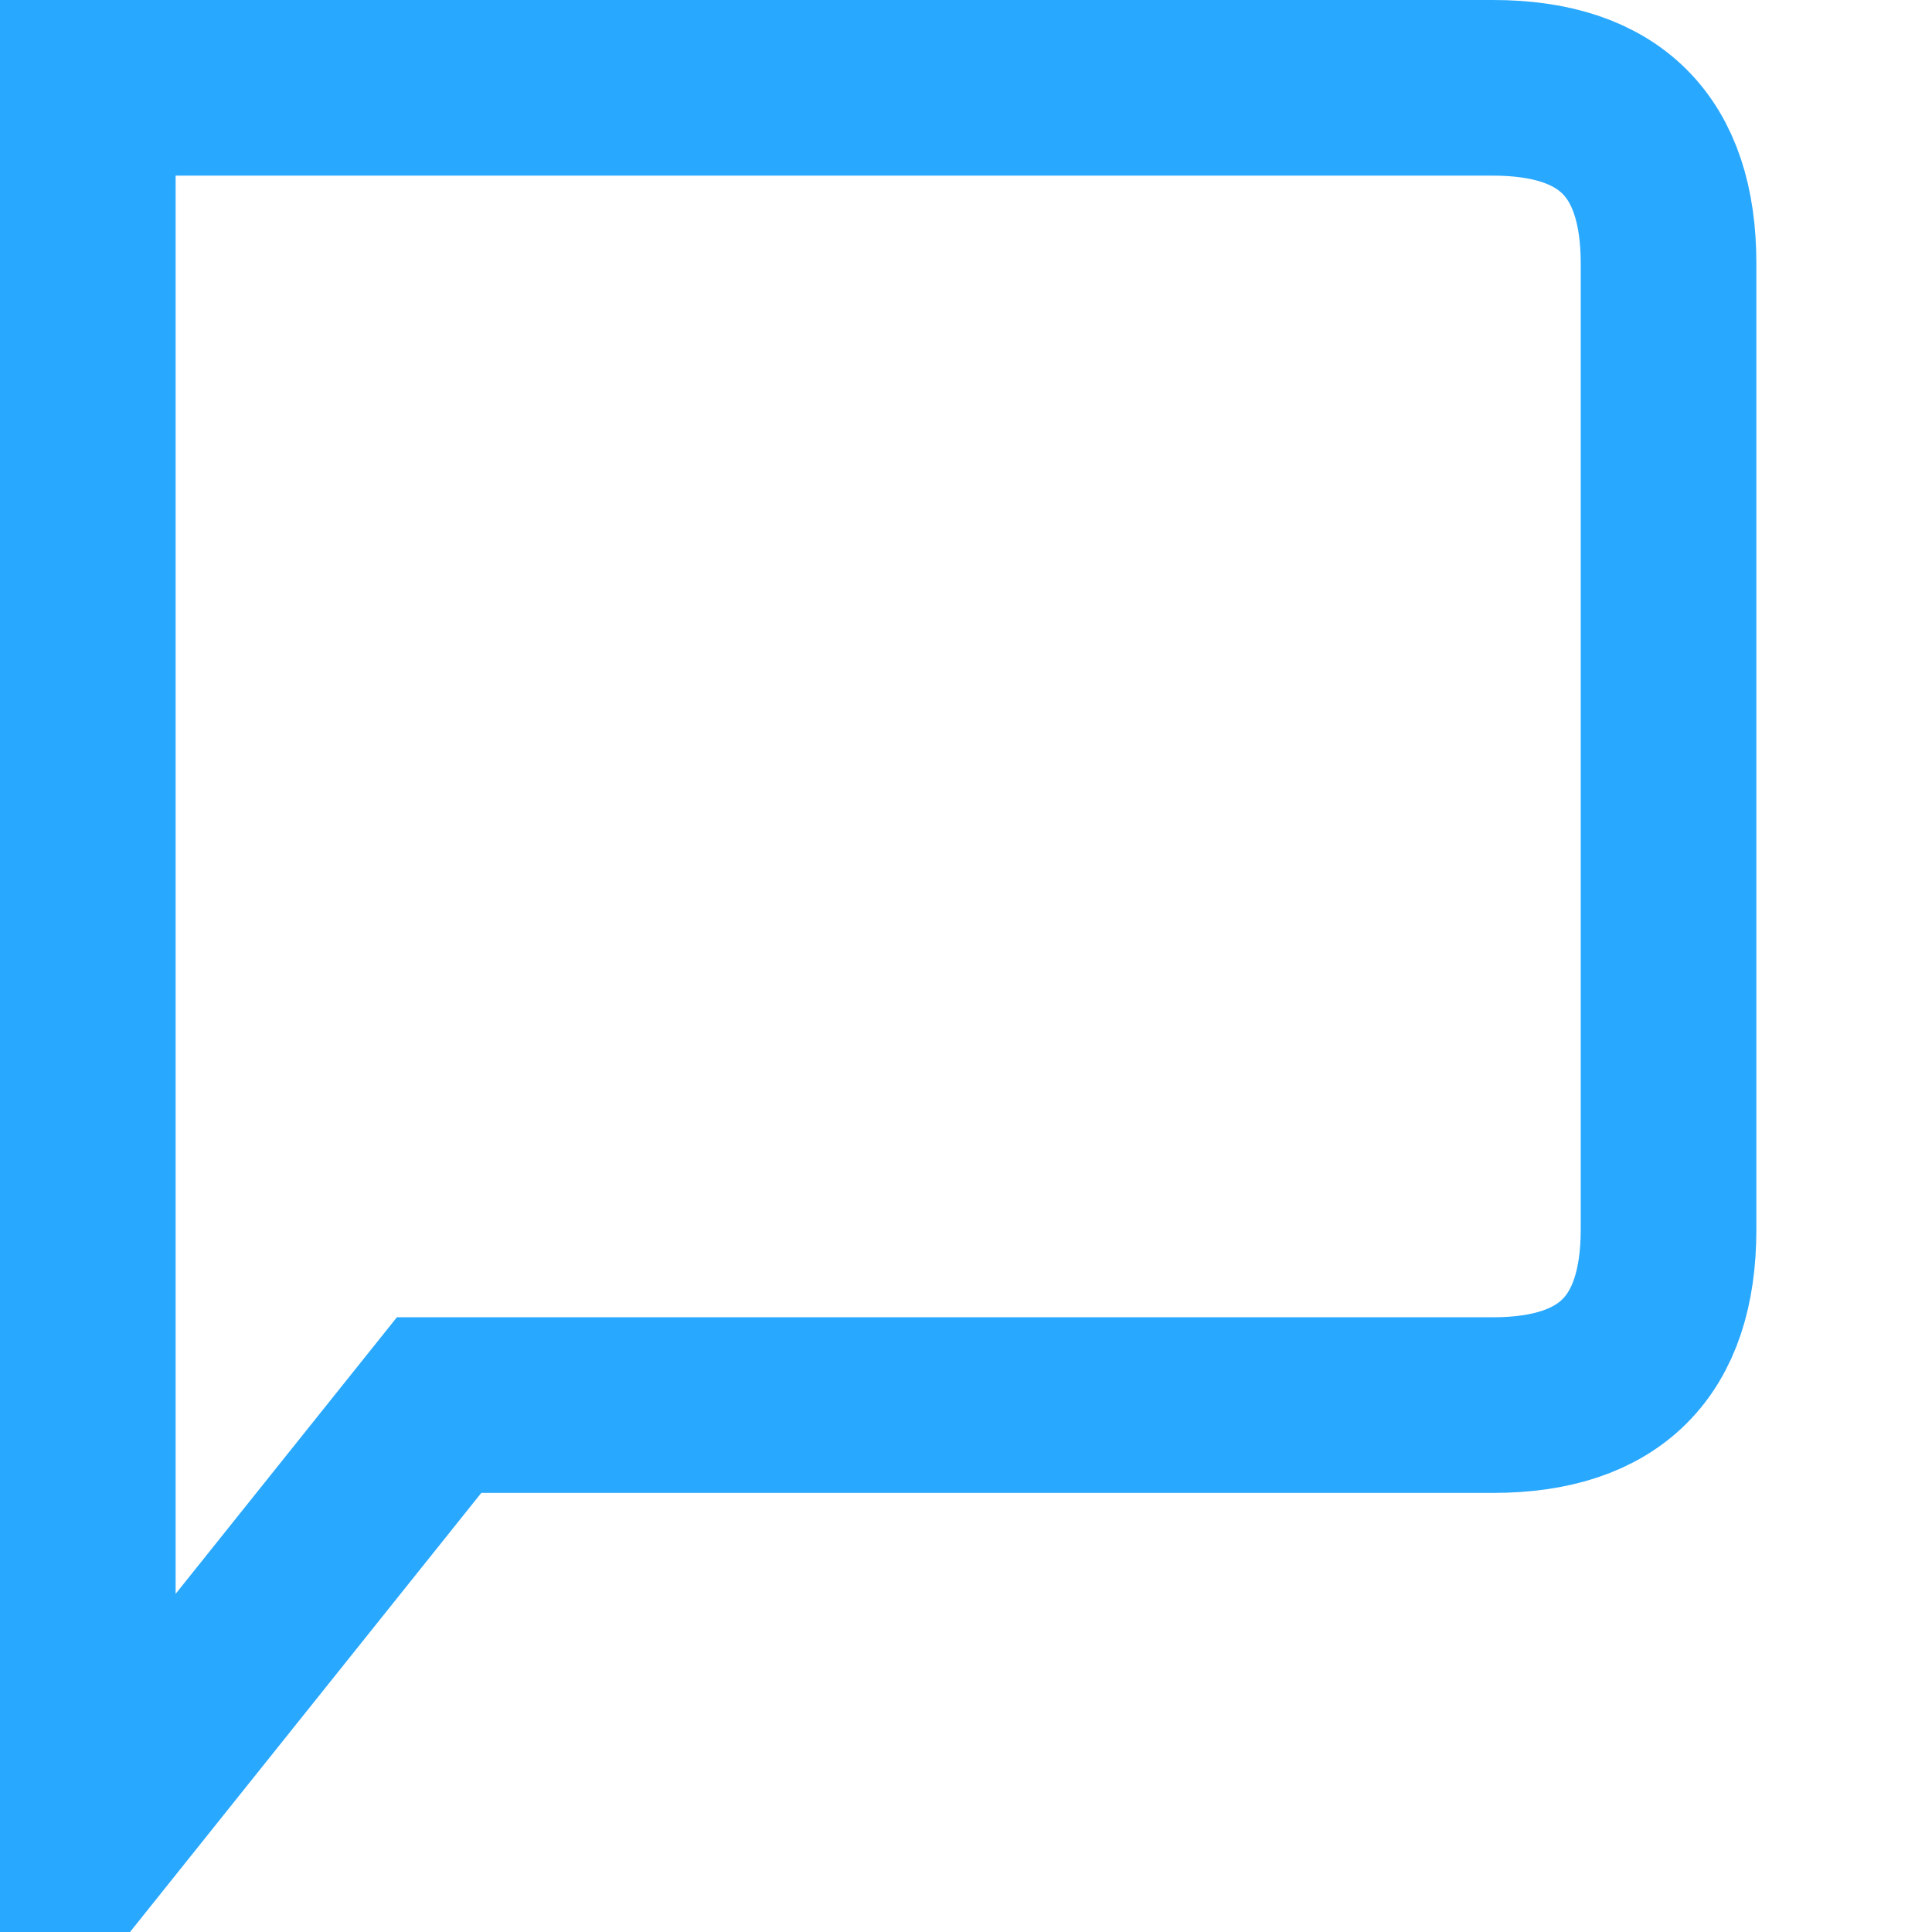 <svg width="100" height="100" viewBox="0 0 110 110" fill="none" xmlns="http://www.w3.org/2000/svg">
  <path
    d="m 5 105 l 0 -90 q 0 -10 0 -10 l 80 0 q 10 0 10 10 l 0 55 q 0 10 -10 10 l -60 0 z"
    stroke="#29A8FF"
    stroke-width="10"
    fill="none"
  />
</svg>